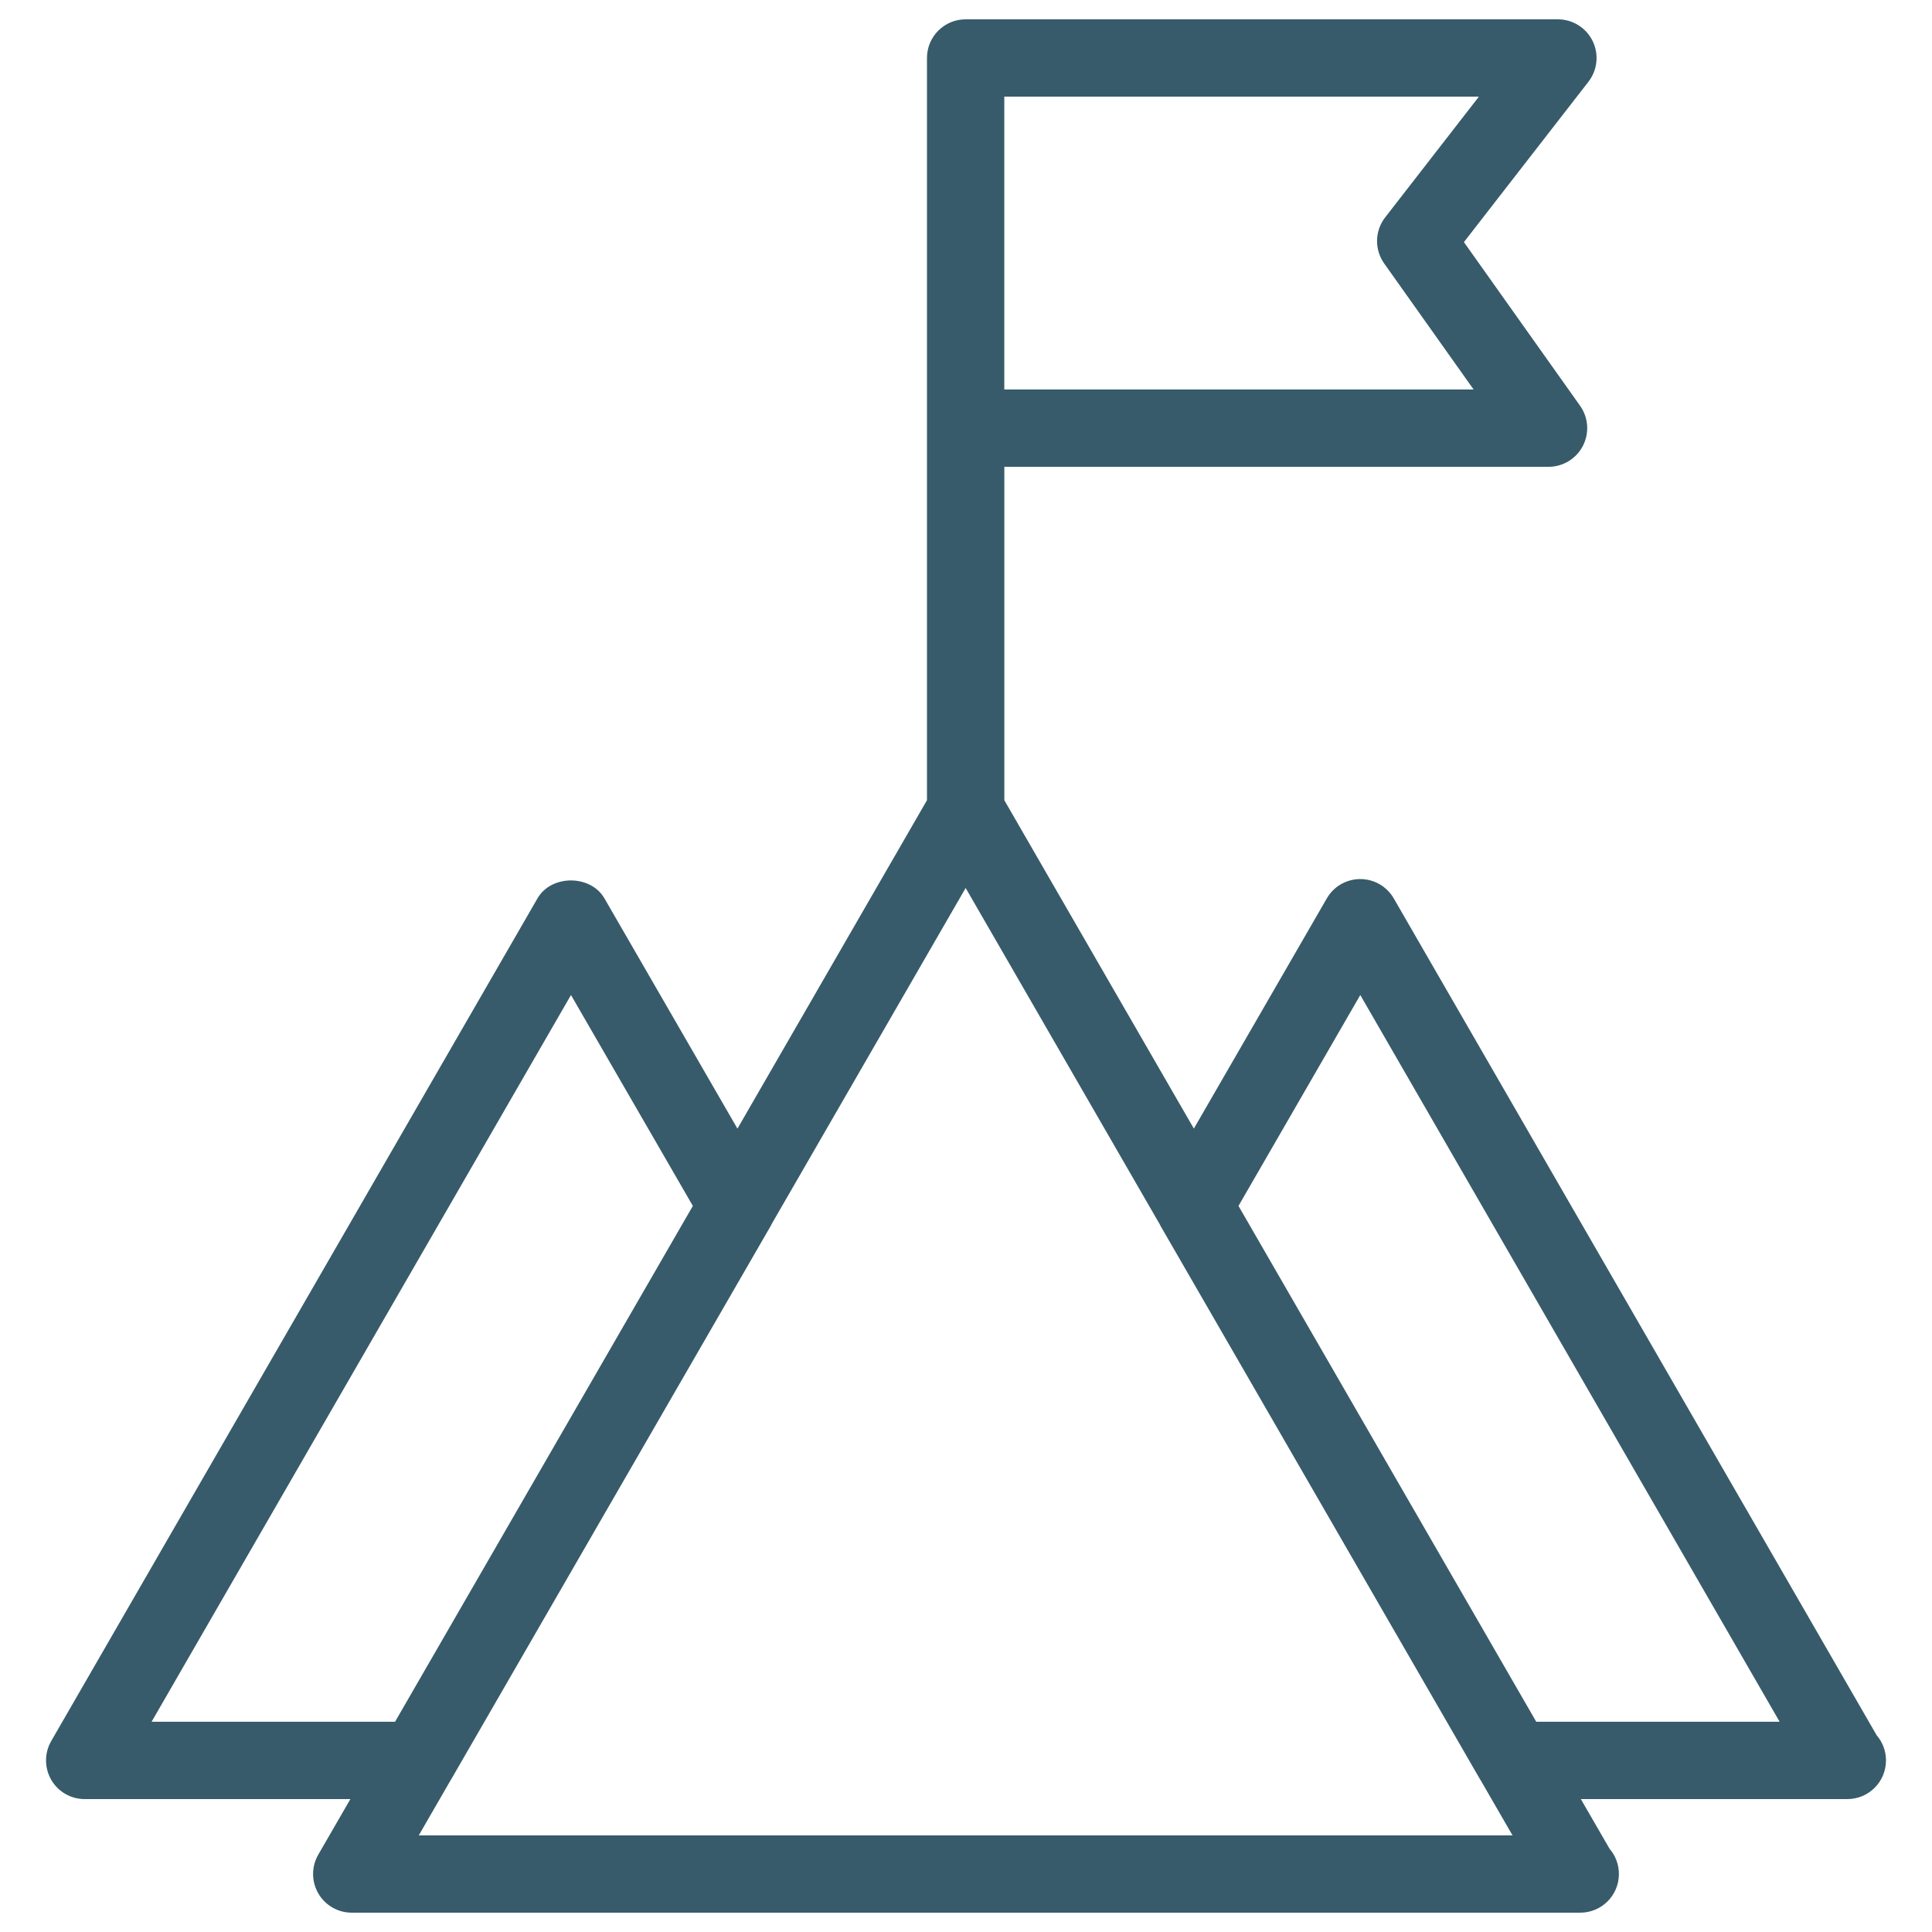 <?xml version="1.0" encoding="utf-8"?>
<!-- Generator: Adobe Illustrator 16.0.0, SVG Export Plug-In . SVG Version: 6.00 Build 0)  -->
<!DOCTYPE svg PUBLIC "-//W3C//DTD SVG 1.1//EN" "http://www.w3.org/Graphics/SVG/1.1/DTD/svg11.dtd">
<svg version="1.1" xmlns="http://www.w3.org/2000/svg" xmlns:xlink="http://www.w3.org/1999/xlink" x="0px" y="0px" width="50px"
	 height="50px" viewBox="0 0 50 50" enable-background="new 0 0 50 50" xml:space="preserve">
<g id="Layer_1">
	<path fill="#375B6A" d="M48.567,44.907L36.07,23.25c-0.179-0.31-0.509-0.5-0.866-0.5s-0.688,0.19-0.866,0.5l-3.441,5.958
		l-4.905-8.498v-8.629h14.084c0.374,0,0.717-0.209,0.889-0.541c0.172-0.333,0.144-0.733-0.073-1.039l-3.006-4.235l3.223-4.151
		c0.234-0.302,0.276-0.711,0.108-1.054S40.699,0.5,40.317,0.5H24.991c-0.553,0-1.001,0.447-1.001,1v19.21l-4.905,8.499l-3.442-5.959
		c-0.357-0.618-1.375-0.62-1.733,0L1.325,45.059c-0.178,0.31-0.178,0.69,0,1.001c0.178,0.31,0.509,0.5,0.866,0.5h6.877l-0.831,1.438
		c-0.179,0.311-0.179,0.692,0,1.002s0.509,0.5,0.866,0.5h31.773c0.007,0,0.015,0,0.02,0c0.553,0,1.001-0.447,1.001-1
		c0-0.25-0.091-0.479-0.241-0.653l-0.744-1.287h6.877c0.007,0,0.015,0,0.02,0c0.553,0,1-0.447,1-1.001
		C48.809,45.31,48.718,45.082,48.567,44.907z M25.991,2.501h12.283l-2.426,3.125c-0.271,0.349-0.28,0.833-0.025,1.193l2.314,3.261
		H25.991V2.501z M3.923,44.559l10.854-18.808l3.154,5.458l-7.707,13.35H3.923z M10.838,47.499l0.825-1.429
		c0.002-0.004,0.006-0.007,0.008-0.011l8.283-14.346c0.005-0.009,0.006-0.018,0.011-0.026l5.026-8.706l5.025,8.707
		c0.005,0.009,0.006,0.018,0.011,0.025L38.31,46.06c0.002,0.004,0.006,0.007,0.009,0.011l0.825,1.429H10.838z M39.758,44.559
		l-7.706-13.35l3.152-5.458l10.853,18.808H39.758z"/>
</g>
<g id="Layer_2">
</g>
</svg>
